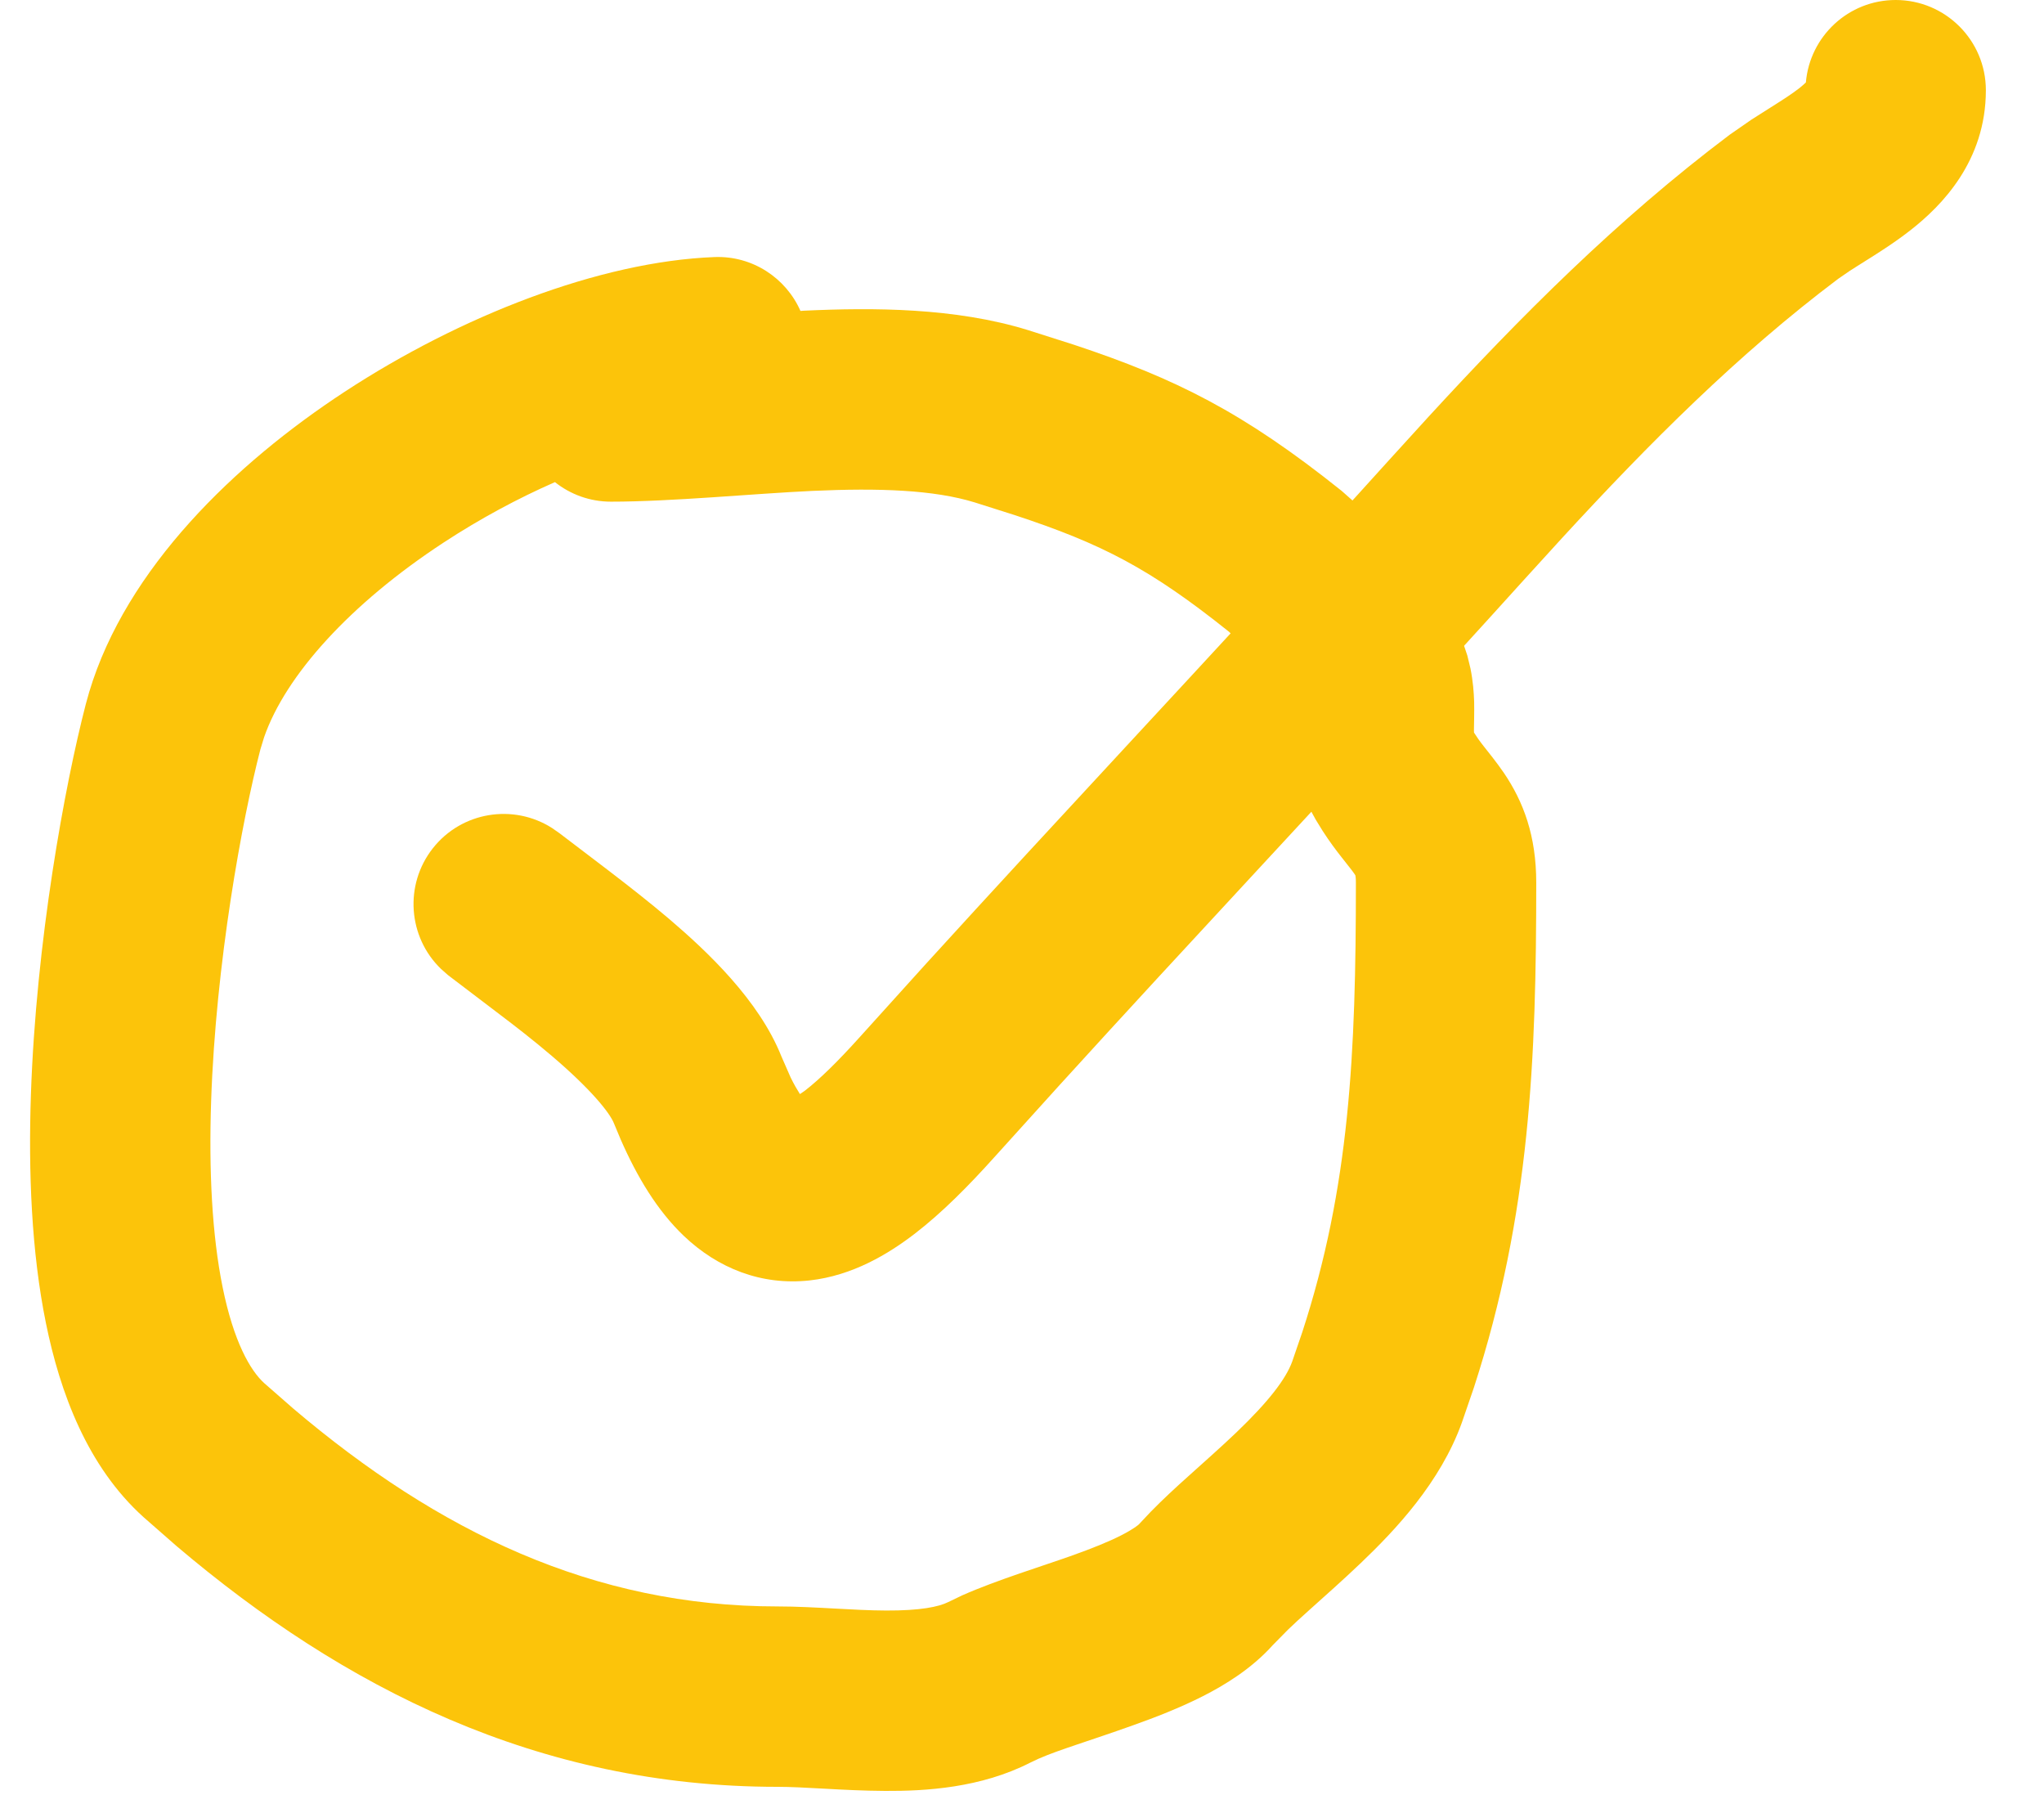 <?xml version="1.0" encoding="UTF-8"?>
<svg xmlns="http://www.w3.org/2000/svg" width="34" height="30" viewBox="0 0 34 30" fill="none">
  <g id="Group 184">
    <path id="Vector 158 (Stroke)" d="M22.554 14.68C22.554 14.601 22.547 14.564 22.545 14.554C22.55 14.569 22.556 14.572 22.533 14.538C22.488 14.472 22.451 14.43 22.313 14.253C22.223 14.139 22.115 13.995 22.002 13.82L21.888 13.635C21.524 13.011 21.514 12.414 21.518 12.085C21.52 11.918 21.522 11.828 21.523 11.779C21.51 11.761 21.497 11.738 21.48 11.713C21.385 11.576 21.252 11.405 21.1 11.222C20.95 11.041 20.795 10.866 20.662 10.726L20.445 10.508C19.13 9.456 18.329 9.044 16.877 8.566L16.212 8.355C15.535 8.147 14.628 8.113 13.511 8.164C12.526 8.21 11.175 8.343 10.162 8.343C9.81 8.343 9.486 8.221 9.231 8.018C8.617 8.287 7.987 8.625 7.379 9.023C5.821 10.044 4.749 11.235 4.393 12.261L4.331 12.464C4.027 13.637 3.59 16.008 3.512 18.312C3.473 19.463 3.526 20.536 3.703 21.407C3.887 22.314 4.164 22.795 4.398 23.005L4.878 23.425C7.293 25.474 9.87 26.716 12.933 26.716C13.251 26.716 13.589 26.735 13.882 26.751C14.191 26.768 14.469 26.783 14.737 26.784C15.308 26.787 15.617 26.722 15.774 26.643L16.007 26.531C16.585 26.275 17.366 26.037 17.84 25.867C18.167 25.75 18.437 25.642 18.649 25.534C18.863 25.425 18.936 25.358 18.942 25.353L19.141 25.142C19.345 24.933 19.564 24.732 19.765 24.552C20.051 24.294 20.31 24.067 20.567 23.821C21.102 23.309 21.391 22.931 21.495 22.642L21.662 22.155C22.451 19.736 22.554 17.527 22.554 14.68ZM25.554 14.68C25.554 17.592 25.456 20.187 24.517 23.076L24.317 23.658C23.96 24.651 23.217 25.439 22.64 25.99C22.34 26.277 22.022 26.557 21.773 26.781C21.638 26.902 21.522 27.008 21.423 27.104L21.172 27.359C20.819 27.752 20.379 28.02 20.01 28.208C19.628 28.402 19.217 28.561 18.849 28.692C18.105 28.958 17.624 29.096 17.277 29.248L17.137 29.314C16.314 29.734 15.399 29.788 14.723 29.784C14.367 29.782 14.016 29.764 13.717 29.747C13.402 29.73 13.152 29.716 12.933 29.716C8.949 29.716 5.713 28.067 2.939 25.714L2.391 25.234C1.453 24.391 0.998 23.157 0.764 22.005C0.522 20.817 0.471 19.487 0.514 18.21C0.6 15.656 1.076 13.065 1.427 11.711L1.483 11.511C2.102 9.448 3.911 7.708 5.735 6.514C7.648 5.262 9.968 4.349 11.885 4.275C12.518 4.251 13.074 4.624 13.315 5.171C13.334 5.17 13.353 5.168 13.372 5.167C14.536 5.113 15.887 5.117 17.094 5.488L17.86 5.732C19.557 6.295 20.68 6.854 22.319 8.165L22.567 8.385C22.834 8.642 23.15 8.994 23.406 9.303C23.592 9.526 23.785 9.772 23.946 10.006C24.055 10.164 24.245 10.446 24.362 10.765L24.408 10.903L24.46 11.118C24.502 11.327 24.516 11.515 24.521 11.669C24.525 11.835 24.518 12.065 24.518 12.117C24.517 12.145 24.518 12.167 24.519 12.184C24.563 12.253 24.611 12.323 24.676 12.405C24.74 12.487 24.895 12.676 25.016 12.854C25.343 13.337 25.554 13.901 25.554 14.68Z" fill="#FCC40A"></path>
    <path id="Vector 159 (Stroke)" d="M31.533 0C32.361 0 33.033 0.672 33.033 1.5C33.033 2.683 32.293 3.425 31.787 3.822C31.528 4.026 31.254 4.199 31.051 4.326C30.936 4.399 30.843 4.456 30.767 4.506L30.575 4.638C28.912 5.89 27.441 7.362 25.974 8.958L25.344 9.649C23.88 11.271 22.397 12.87 20.924 14.461C19.817 15.656 18.716 16.846 17.626 18.044L16.54 19.245C16.122 19.71 15.678 20.162 15.218 20.516C14.774 20.857 14.18 21.215 13.469 21.294C12.662 21.383 11.939 21.09 11.376 20.555C10.932 20.132 10.596 19.57 10.324 18.949L10.212 18.681C10.142 18.505 9.831 18.117 9.184 17.565C8.873 17.3 8.574 17.068 8.285 16.85L7.45 16.215L7.335 16.113C6.788 15.585 6.72 14.717 7.2 14.107C7.681 13.497 8.54 13.362 9.182 13.77L9.308 13.858L10.103 14.463C10.432 14.715 10.801 15.002 11.13 15.282C11.763 15.822 12.623 16.63 12.997 17.566L13.152 17.92C13.209 18.037 13.262 18.126 13.306 18.195C13.33 18.178 13.359 18.161 13.388 18.139C13.633 17.95 13.934 17.656 14.309 17.239L15.406 16.025C16.508 14.815 17.617 13.616 18.723 12.422C20.199 10.828 21.669 9.243 23.117 7.639L23.761 6.932C25.277 5.282 26.895 3.653 28.771 2.241L29.133 1.99C29.252 1.913 29.365 1.843 29.456 1.785C29.666 1.653 29.814 1.557 29.934 1.463C29.983 1.424 30.017 1.393 30.039 1.371C30.105 0.603 30.748 0 31.533 0Z" fill="#FCC40A"></path>
  </g>
</svg>
